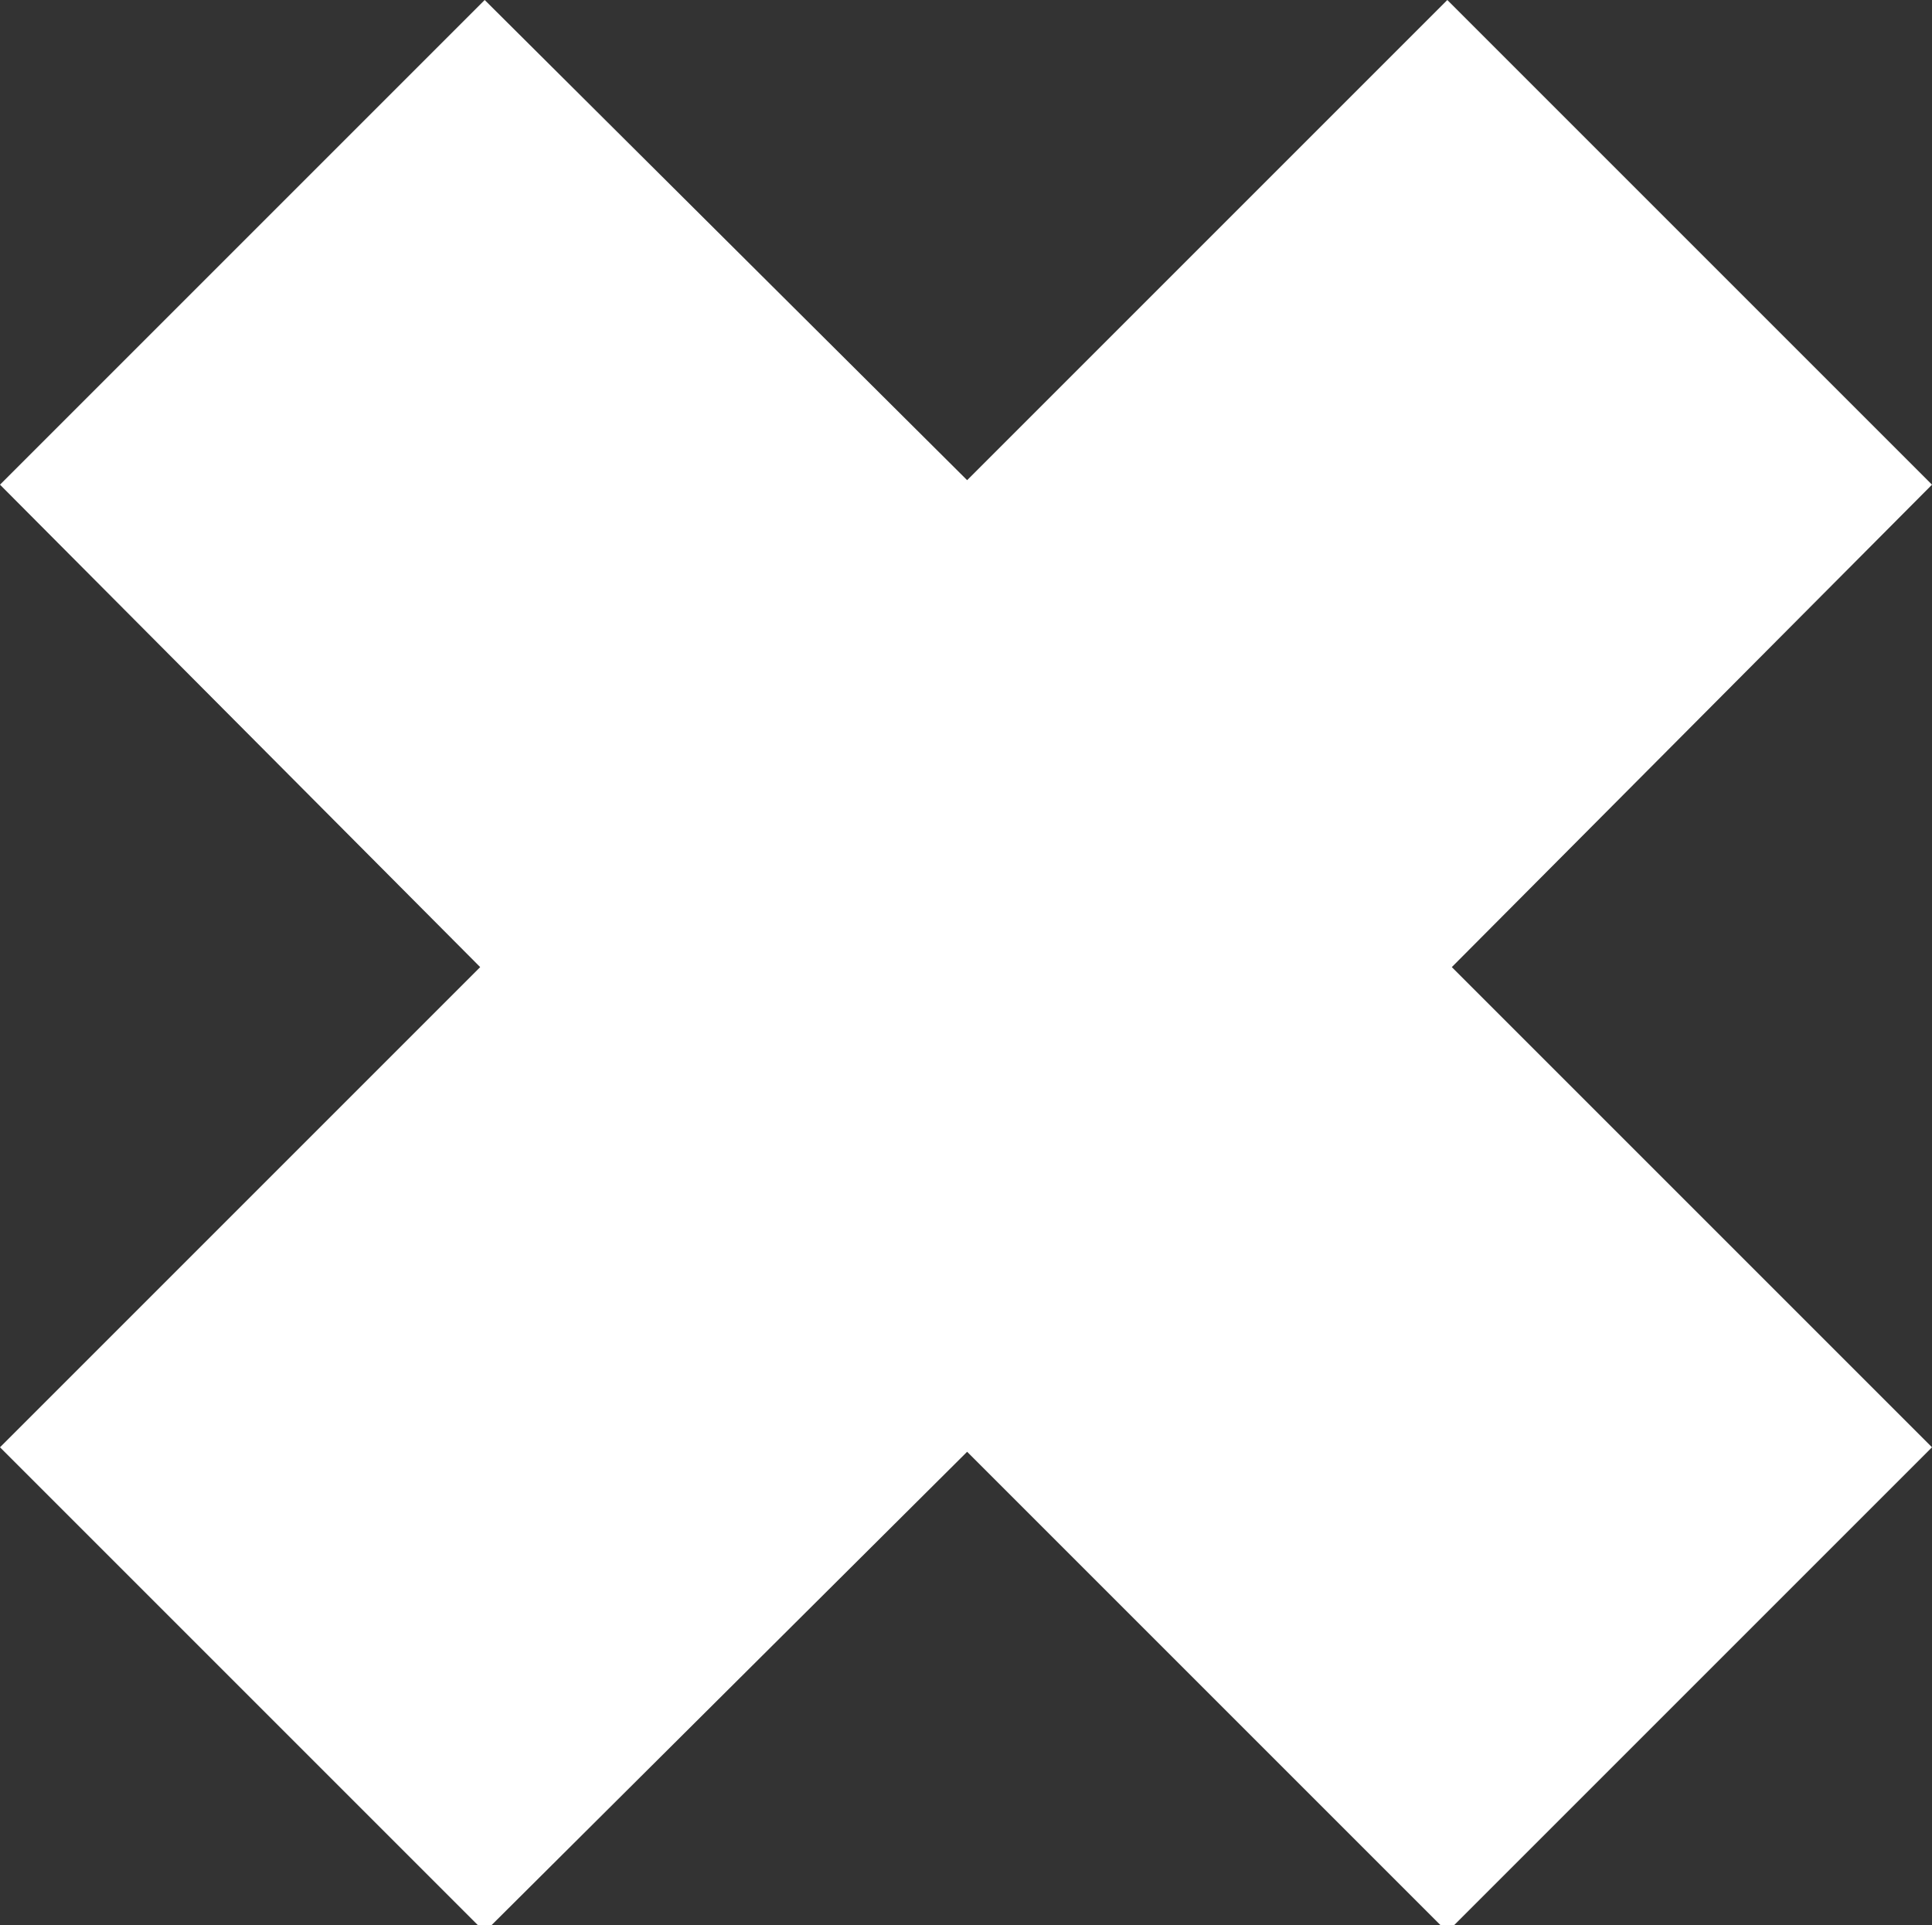 <svg xmlns="http://www.w3.org/2000/svg" viewBox="0 0 8.57 8.54"><rect x="0" y="0" width="8.57" height="8.54" fill="#333333" stroke="none"/><defs><style>.a{fill:#fff;}</style></defs><polygon class="a" points="8.57 6.42 6.44 4.29 8.57 2.15 6.42 0 4.29 2.13 2.15 0 0 2.15 2.13 4.29 0 6.42 2.15 8.57 4.29 6.44 6.42 8.57 8.57 6.42"/></svg>